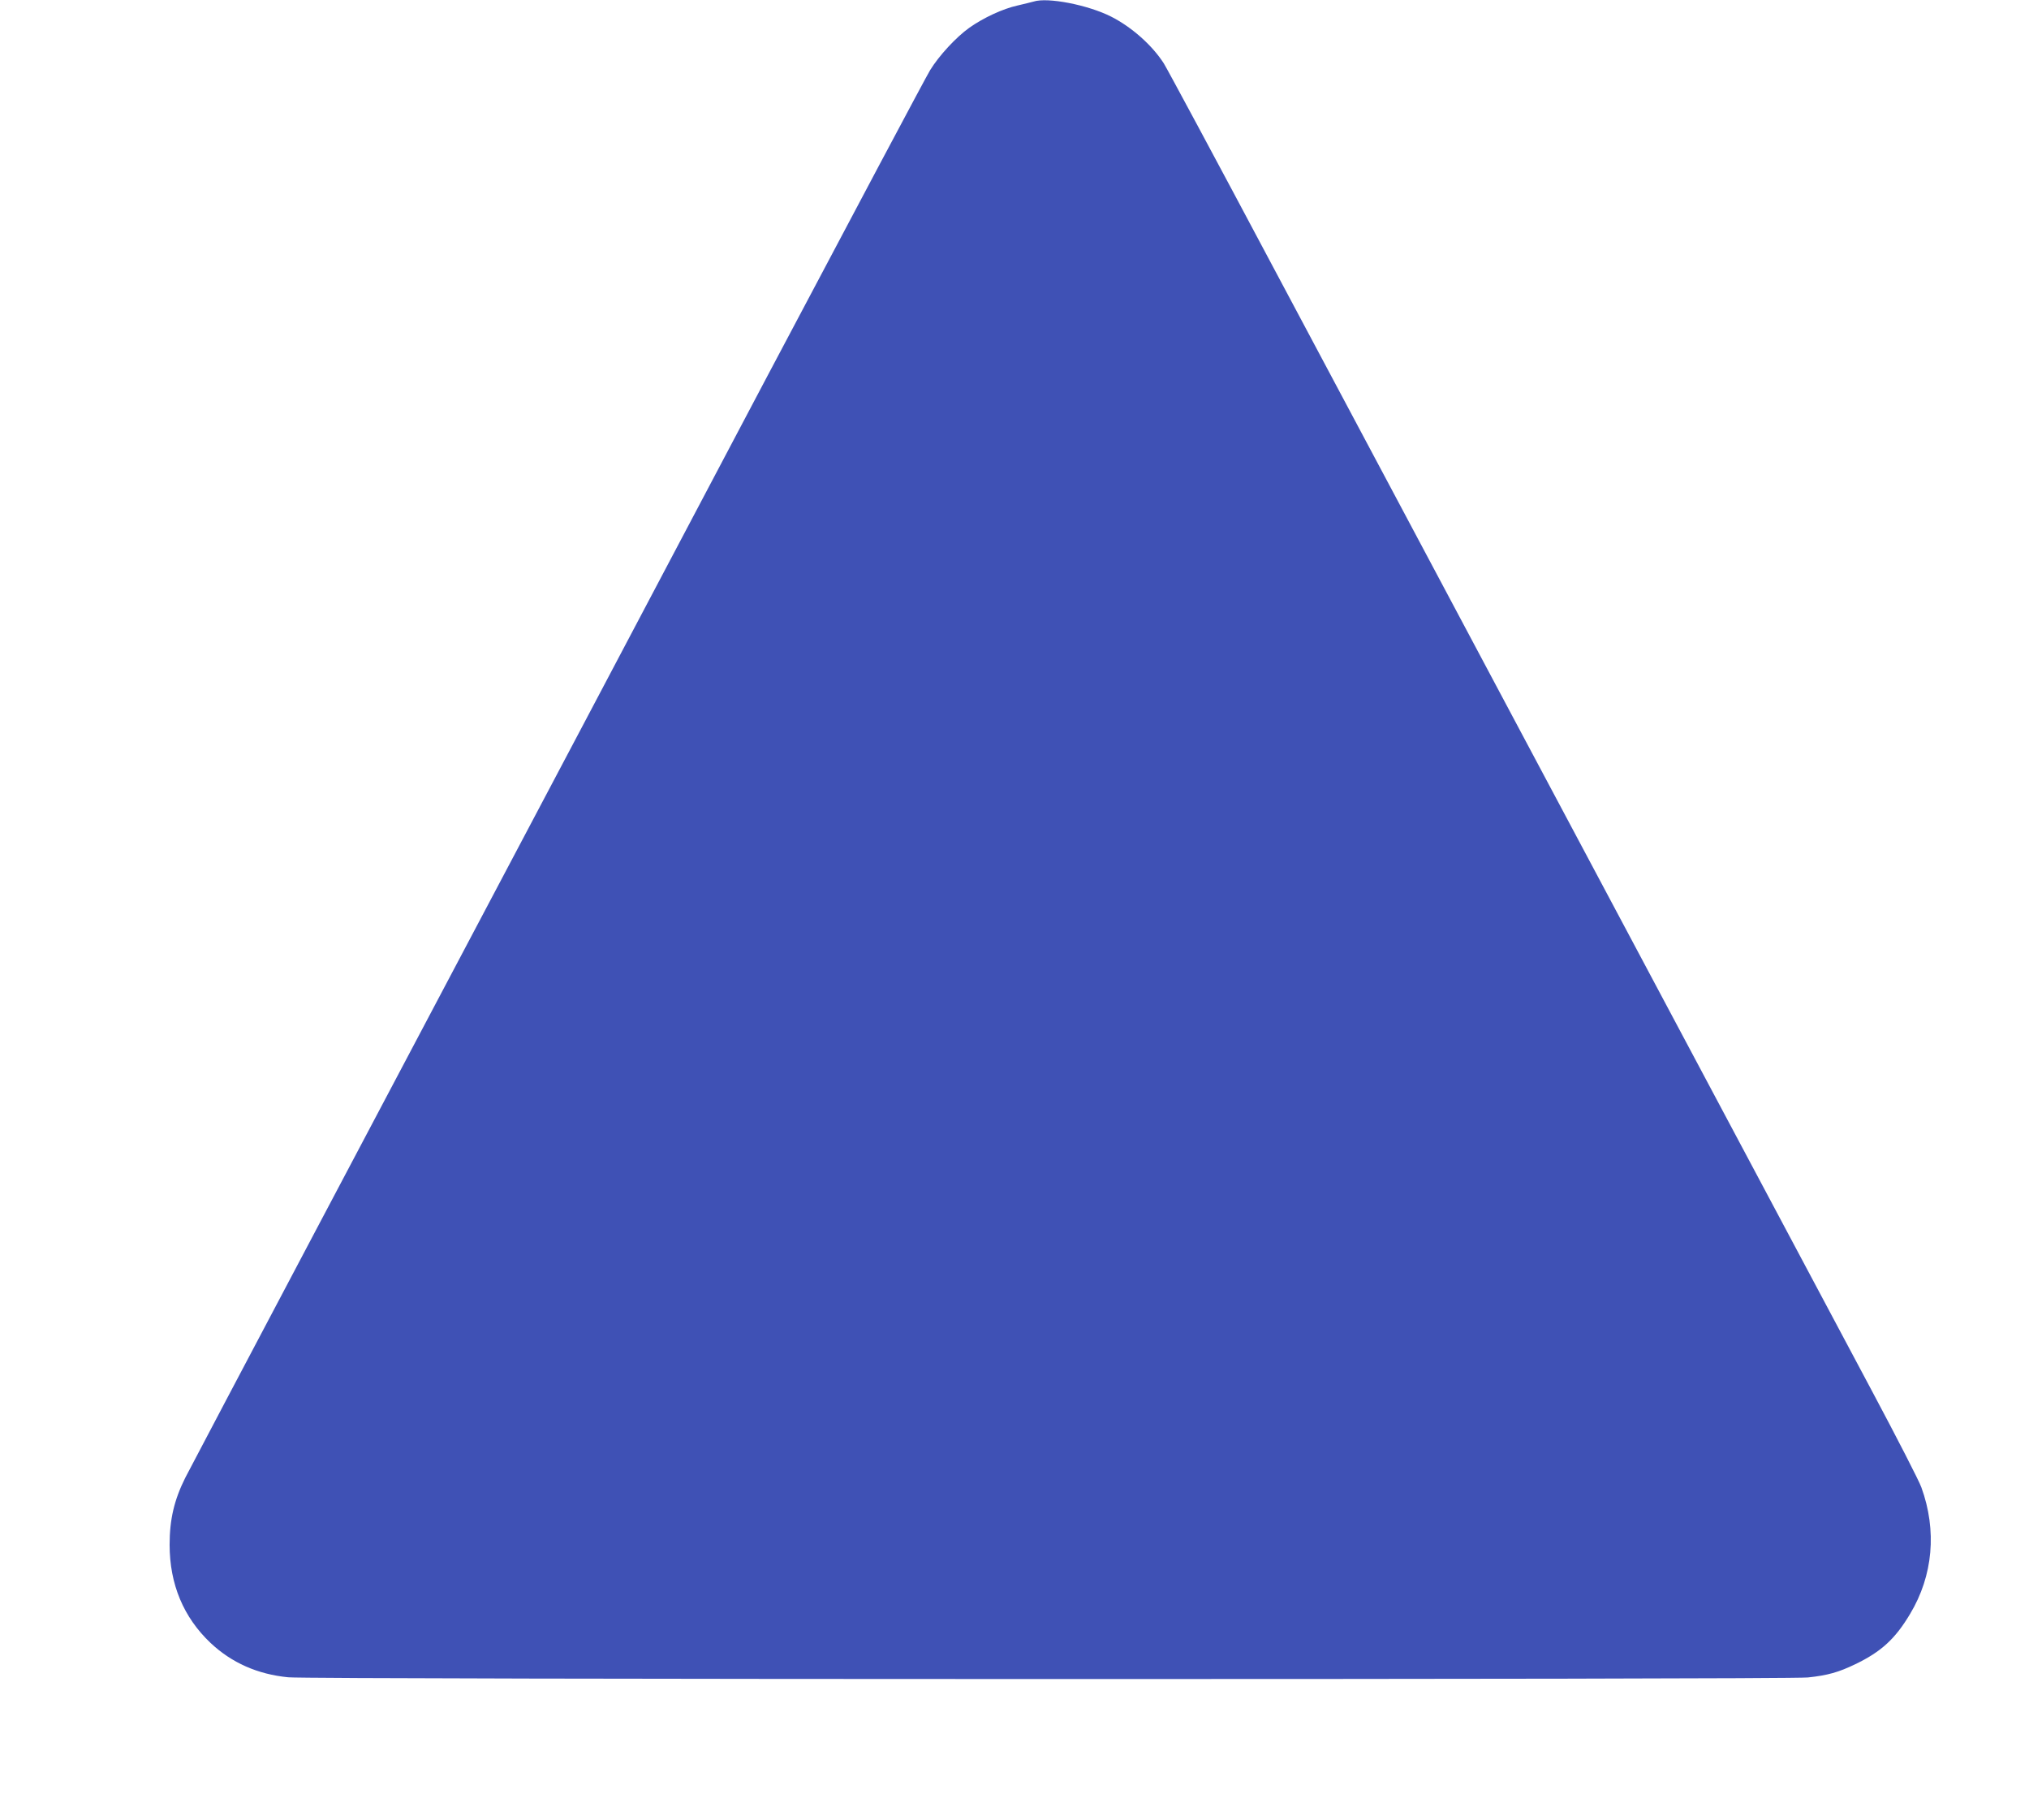 <?xml version="1.0" standalone="no"?>
<!DOCTYPE svg PUBLIC "-//W3C//DTD SVG 20010904//EN"
 "http://www.w3.org/TR/2001/REC-SVG-20010904/DTD/svg10.dtd">
<svg version="1.0" xmlns="http://www.w3.org/2000/svg"
 width="1280pt" height="1148pt" viewBox="0 0 1280 1148"
 preserveAspectRatio="xMidYMid meet">
<g transform="translate(0,1148) scale(0.1,-0.1)"
fill="#3f51b5" stroke="none">
<path d="M6520 11470 c-14 -4 -60 -15 -102 -25 -91 -20 -214 -77 -303 -140
-84 -60 -191 -176 -247 -267 -25 -40 -486 -908 -1026 -1928 -955 -1808 -1239
-2346 -2855 -5400 -429 -811 -797 -1509 -818 -1550 -70 -140 -99 -263 -99
-423 0 -249 88 -458 258 -619 133 -125 296 -198 491 -217 136 -14 9456 -15
9586 -1 124 13 195 33 300 84 162 78 251 159 345 317 145 241 170 526 71 798
-15 42 -154 312 -308 601 -154 289 -537 1007 -850 1595 -314 589 -954 1790
-1423 2670 -469 880 -1147 2154 -1508 2830 -360 677 -671 1255 -690 1285 -73
114 -202 229 -332 295 -146 74 -402 124 -490 95z"/>
</g>
</svg>
